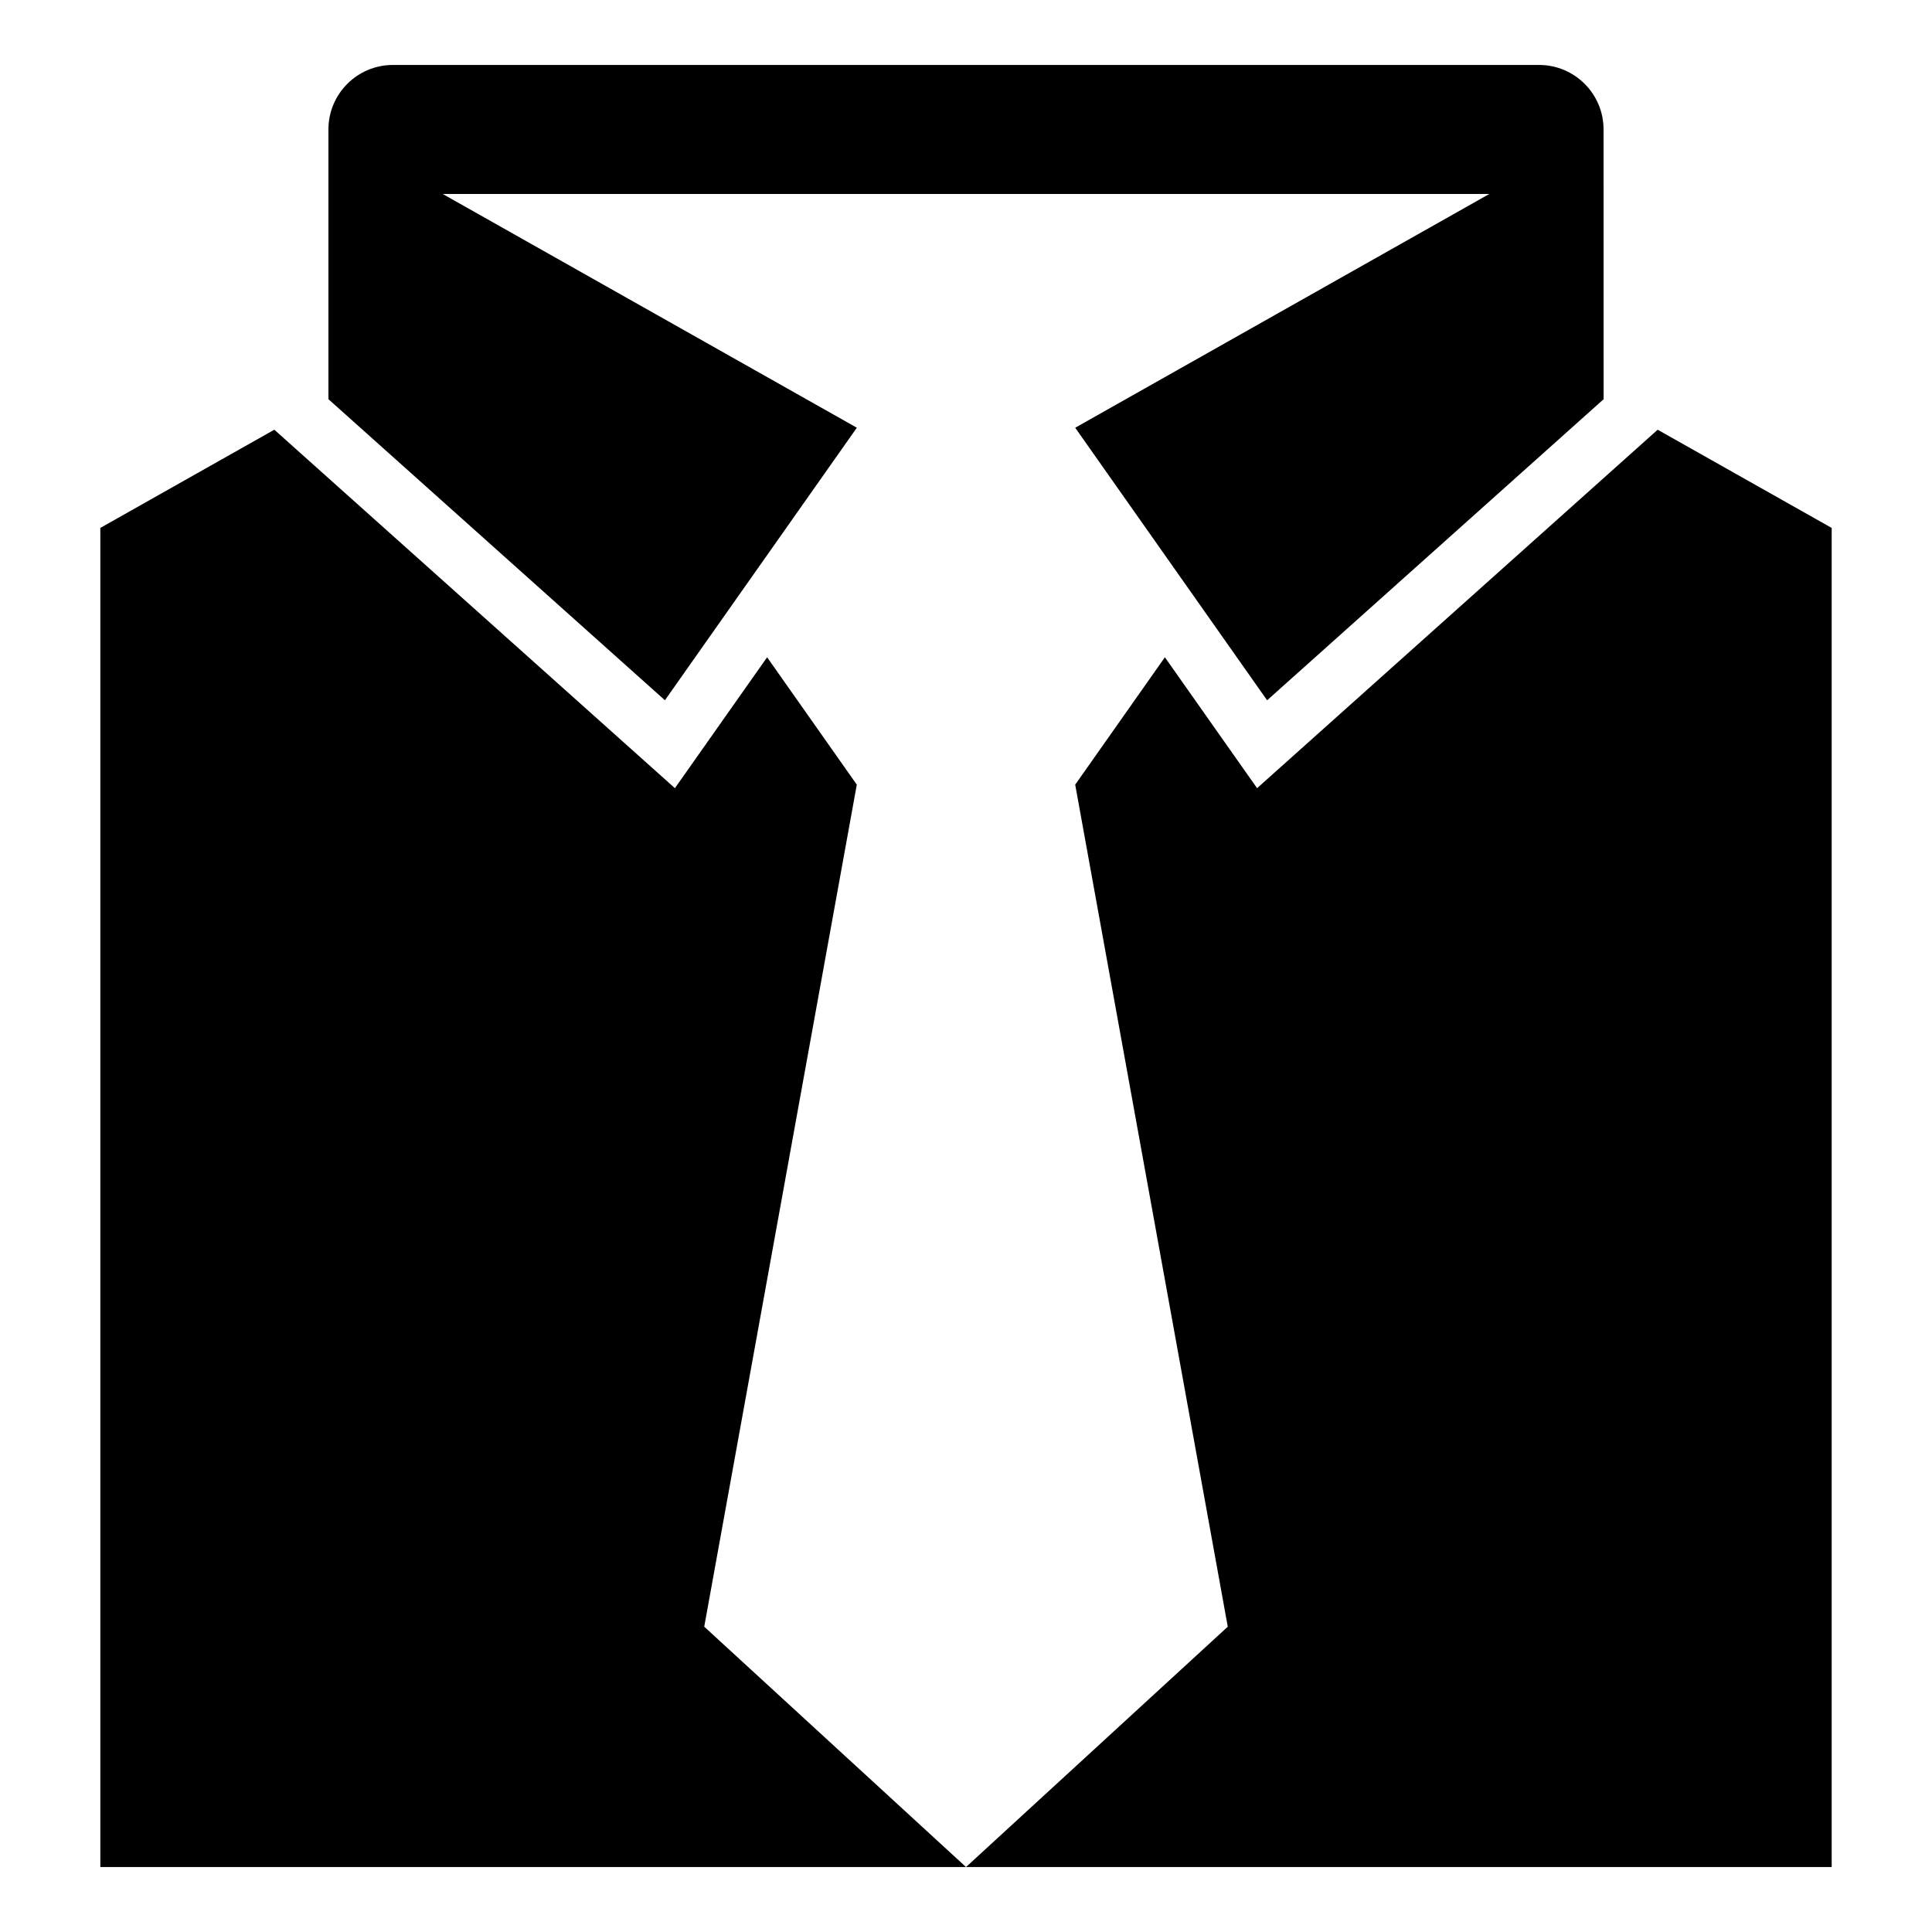 <?xml version="1.0" encoding="UTF-8"?>
<!-- Uploaded to: ICON Repo, www.svgrepo.com, Generator: ICON Repo Mixer Tools -->
<svg fill="#000000" width="800px" height="800px" version="1.1" viewBox="144 144 512 512" xmlns="http://www.w3.org/2000/svg">
 <g>
  <path d="m583.3 257.88-106.16 94.996-24.434-34.691-23.766 33.758 40.43 223.15-69.367 63.691h229.41v-354.88z"/>
  <path d="m371.06 351.94-23.766-33.758-24.438 34.691-106.16-94.996-46.105 26.023v354.88h229.41l-69.371-63.691z"/>
  <path d="m568.96 178.31c0-9.438-7.652-17.098-17.098-17.098h-303.73c-9.438 0-17.098 7.652-17.098 17.098v71.477l89.176 79.789 50.859-72.227-109.75-61.945h277.36l-109.74 61.953 50.859 72.227 89.176-79.789z"/>
 </g>
</svg>